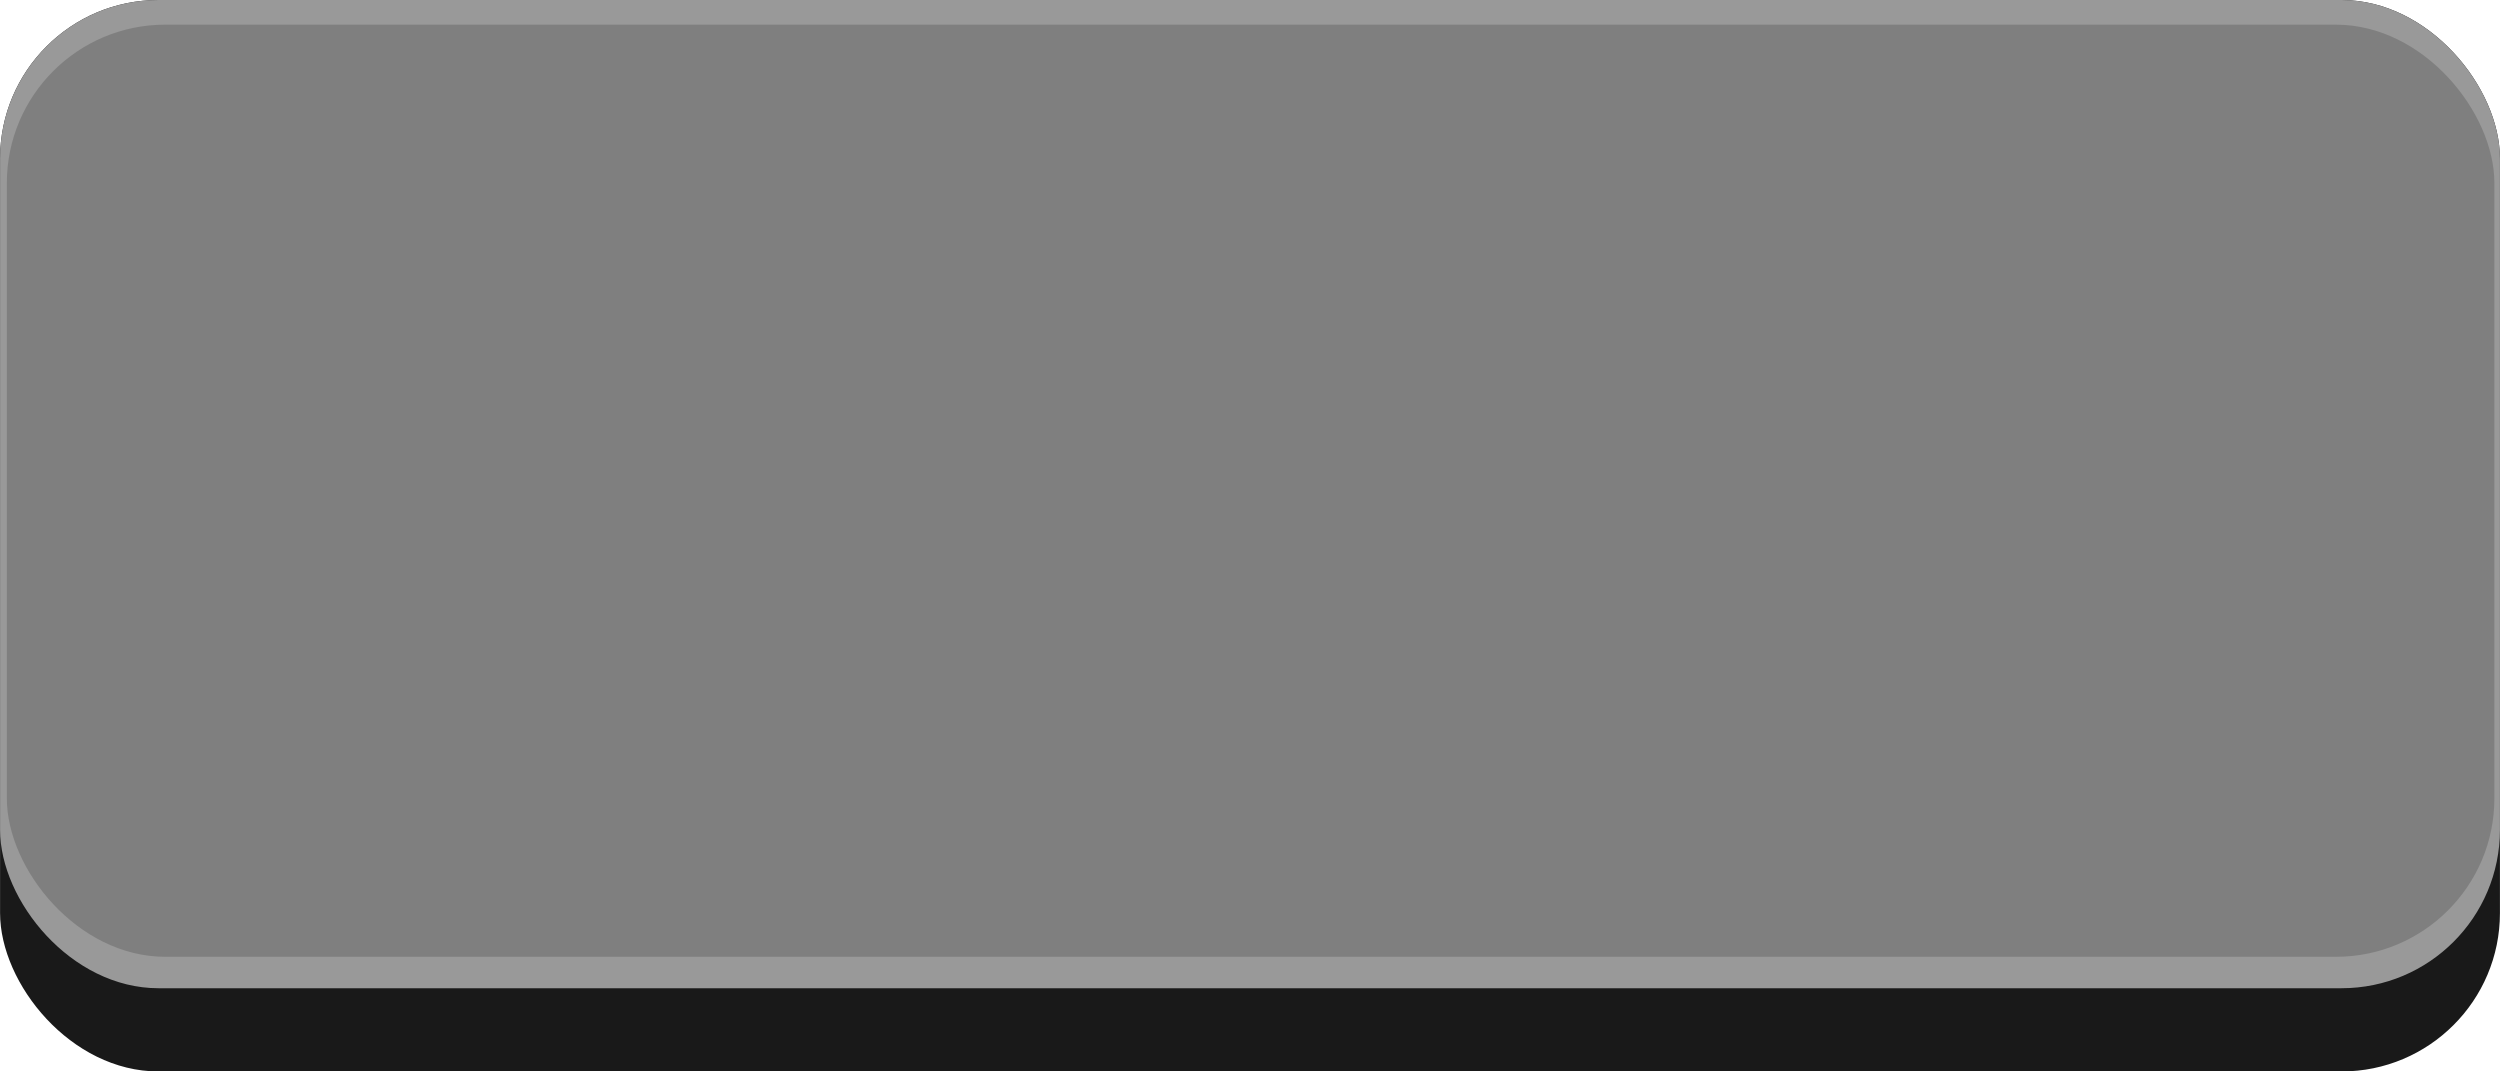 <?xml version="1.0" encoding="UTF-8" standalone="no"?>
<!-- Creator: CorelDRAW -->

<svg
   xmlns:dc="http://purl.org/dc/elements/1.1/"
   xmlns:cc="http://creativecommons.org/ns#"
   xmlns:rdf="http://www.w3.org/1999/02/22-rdf-syntax-ns#"
   xmlns:svg="http://www.w3.org/2000/svg"
   xmlns="http://www.w3.org/2000/svg"
   xmlns:sodipodi="http://sodipodi.sourceforge.net/DTD/sodipodi-0.dtd"
   xmlns:inkscape="http://www.inkscape.org/namespaces/inkscape"
   xml:space="preserve"
   width="29.378mm"
   height="12.591mm"
   style="shape-rendering:geometricPrecision; text-rendering:geometricPrecision; image-rendering:optimizeQuality; fill-rule:evenodd; clip-rule:evenodd"
   viewBox="0 0 4.055 1.738"
   id="svg2"
   version="1.1"
   inkscape:version="0.48.3.1 r9886"
   sodipodi:docname="44.svg"><sodipodi:namedview
   pagecolor="#ffffff"
   bordercolor="#666666"
   borderopacity="1"
   objecttolerance="10"
   gridtolerance="10"
   guidetolerance="10"
   inkscape:pageopacity="0"
   inkscape:pageshadow="2"
   inkscape:window-width="1440"
   inkscape:window-height="844"
   id="namedview16"
   showgrid="false"
   inkscape:zoom="5.89614"
   inkscape:cx="49.80881"
   inkscape:cy="5.1673794"
   inkscape:window-x="-4"
   inkscape:window-y="-4"
   inkscape:window-maximized="1"
   inkscape:current-layer="svg2" />
 <defs
   id="defs4">
  <style
   type="text/css"
   id="style6">
   
    .fil0 {fill:#191919}
    .fil1 {fill:#999999}
    .fil2 {fill:#7F7F7F}
   
  </style>
 
  
  
  
  
 </defs>
 <g
   id="shadow"
   inkscape:label="#g3031"><rect
     class="fil0"
     width="4.055"
     height="1.738"
     rx="0.257"
     ry="0.257"
     id="rect10"
     x="0"
     y="0"
     style="fill:#191919" /></g><g
   id="dark"
   inkscape:label="#g3016"><rect
     class="fil1"
     width="4.055"
     height="1.603"
     rx="0.257"
     ry="0.257"
     id="rect12"
     x="0"
     y="0"
     style="fill:#999999" /></g><g
   id="light"
   inkscape:label="#g3013"><rect
     class="fil2"
     x="0.011"
     y="0.04"
     width="4.035"
     height="1.512"
     rx="0.257"
     ry="0.257"
     id="rect14"
     style="fill:#7f7f7f" /></g>
</svg>